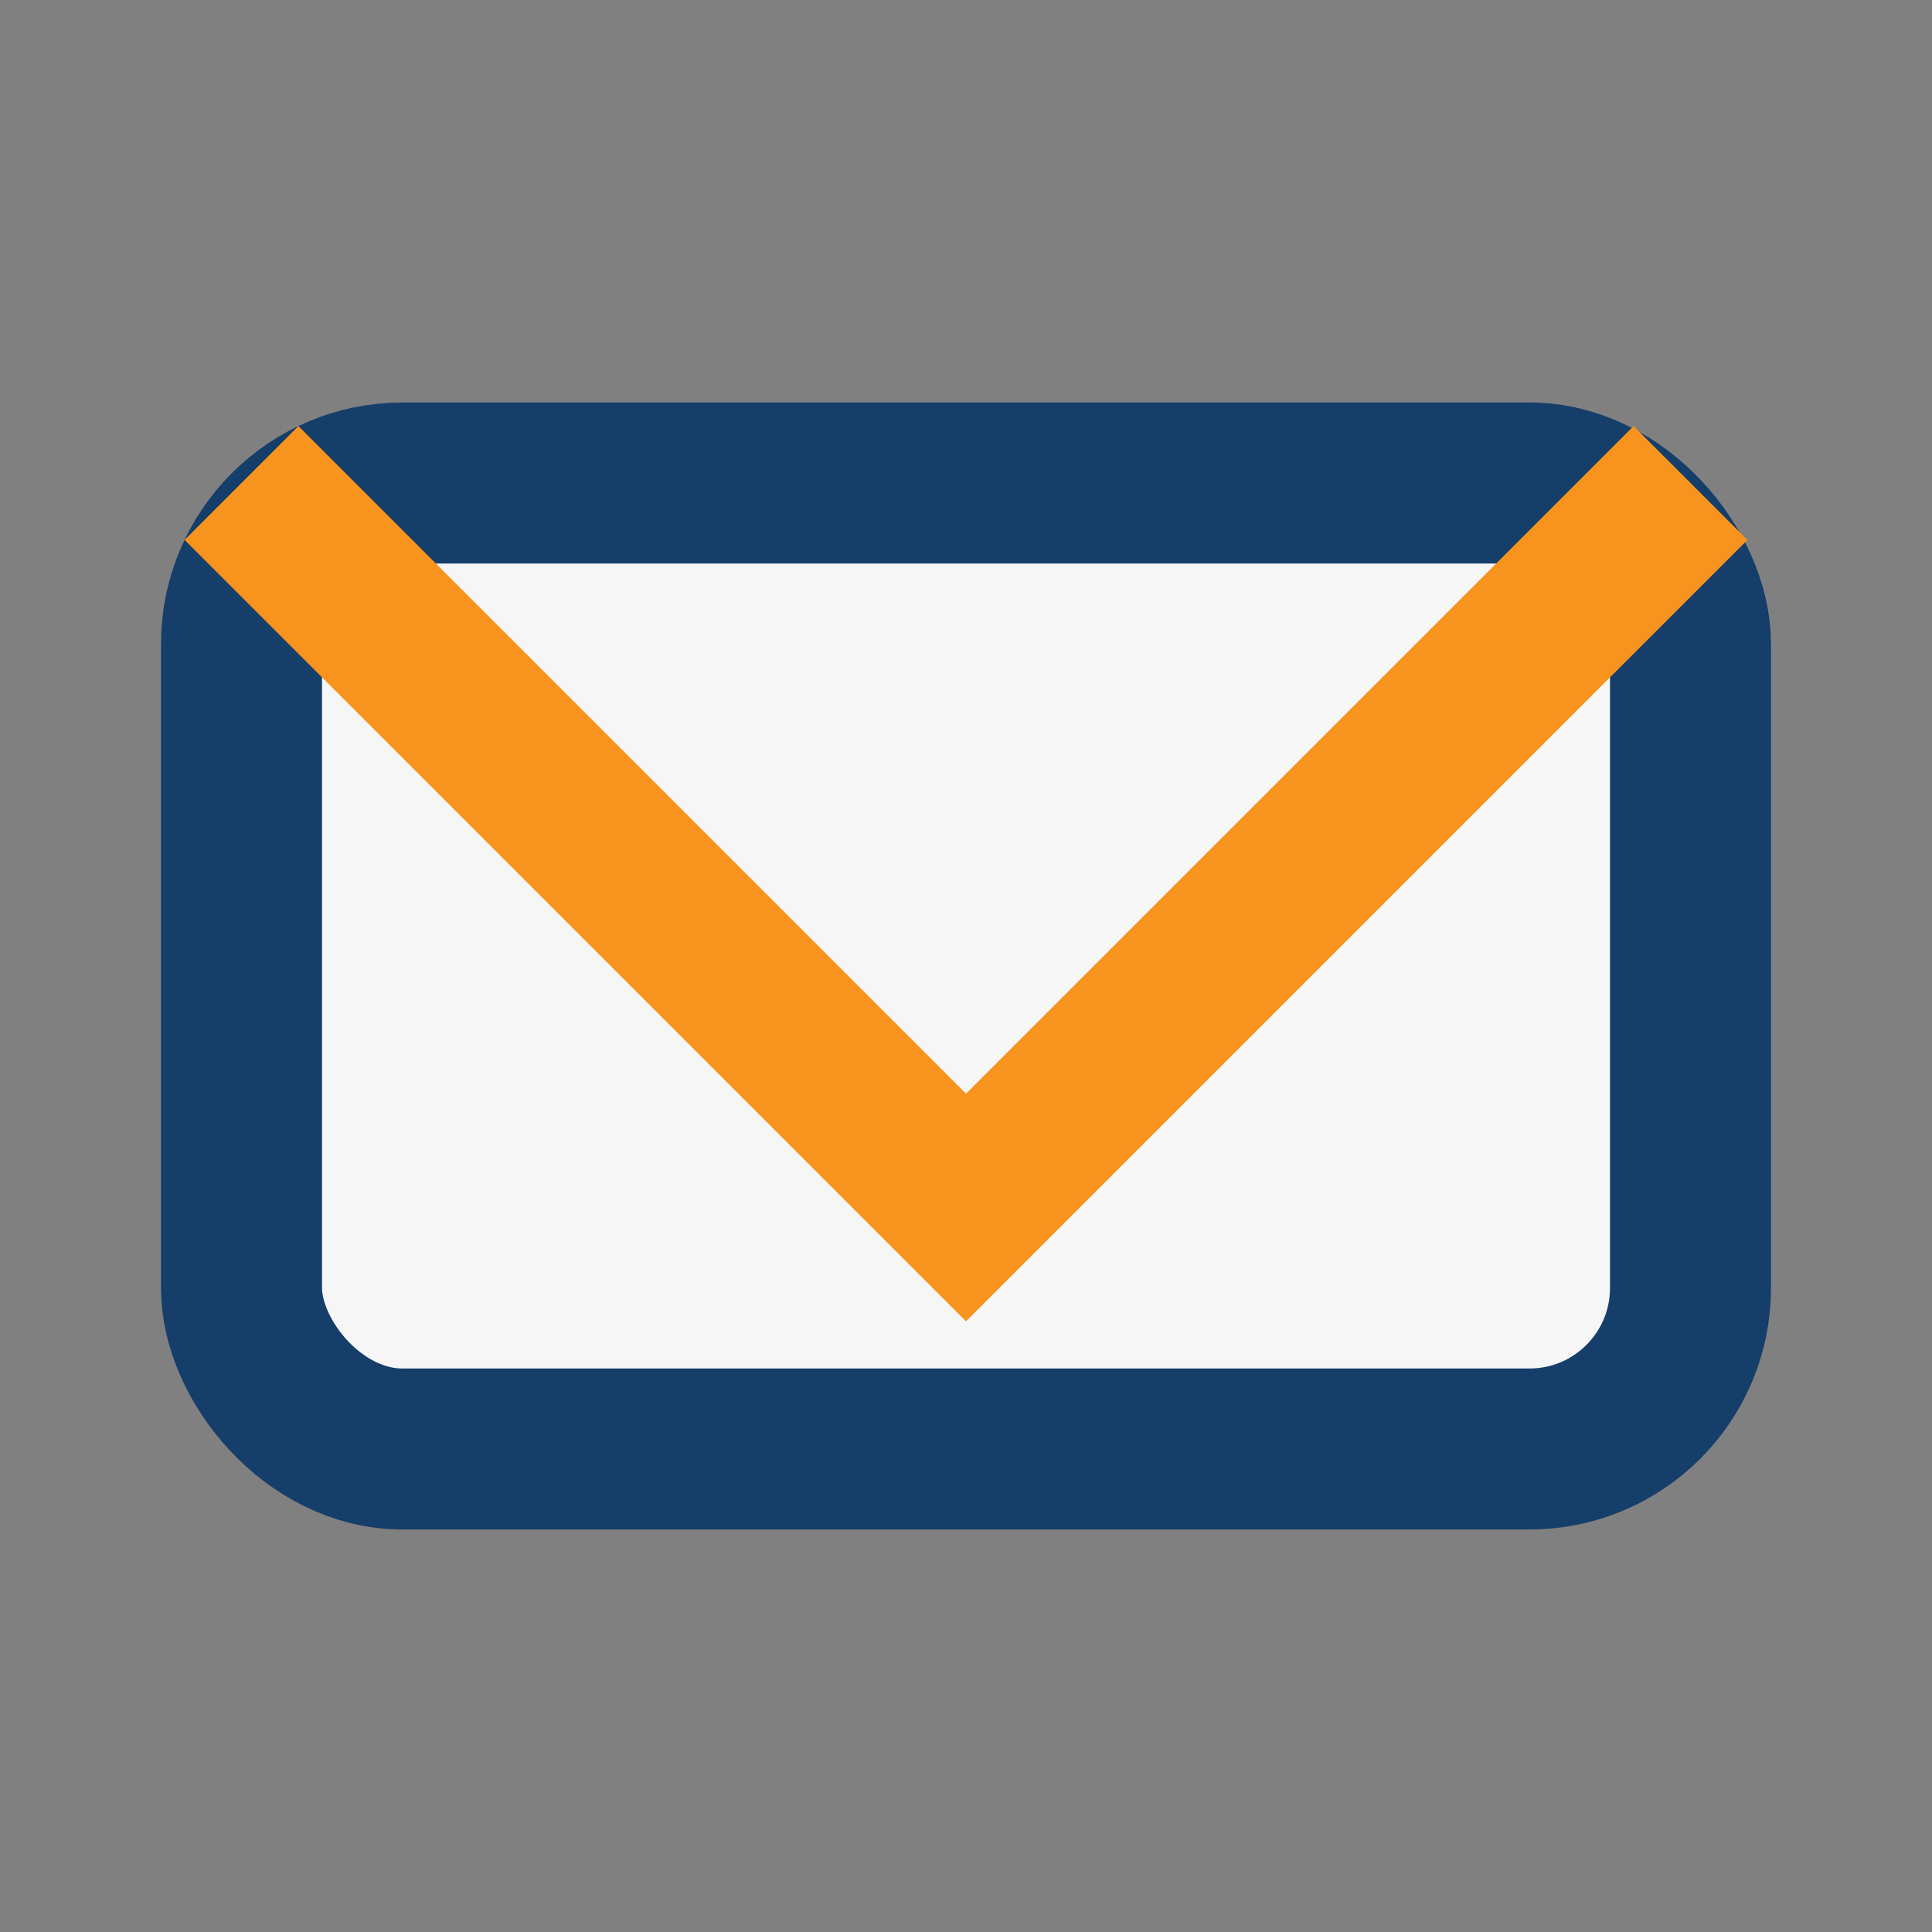 <?xml version="1.0" encoding="UTF-8"?>
<svg xmlns="http://www.w3.org/2000/svg" viewBox="0 0 24 24" width="24" height="24"><rect x="0" y="0" width="24" height="24" fill="#808080" stroke="none"/><rect x="3" y="6" width="18" height="12" rx="2" fill="#F6F6F7" stroke="#153E6A" stroke-width="2"/><polyline points="3,6 12,15 21,6" fill="none" stroke="#F8941D" stroke-width="2"/></svg>